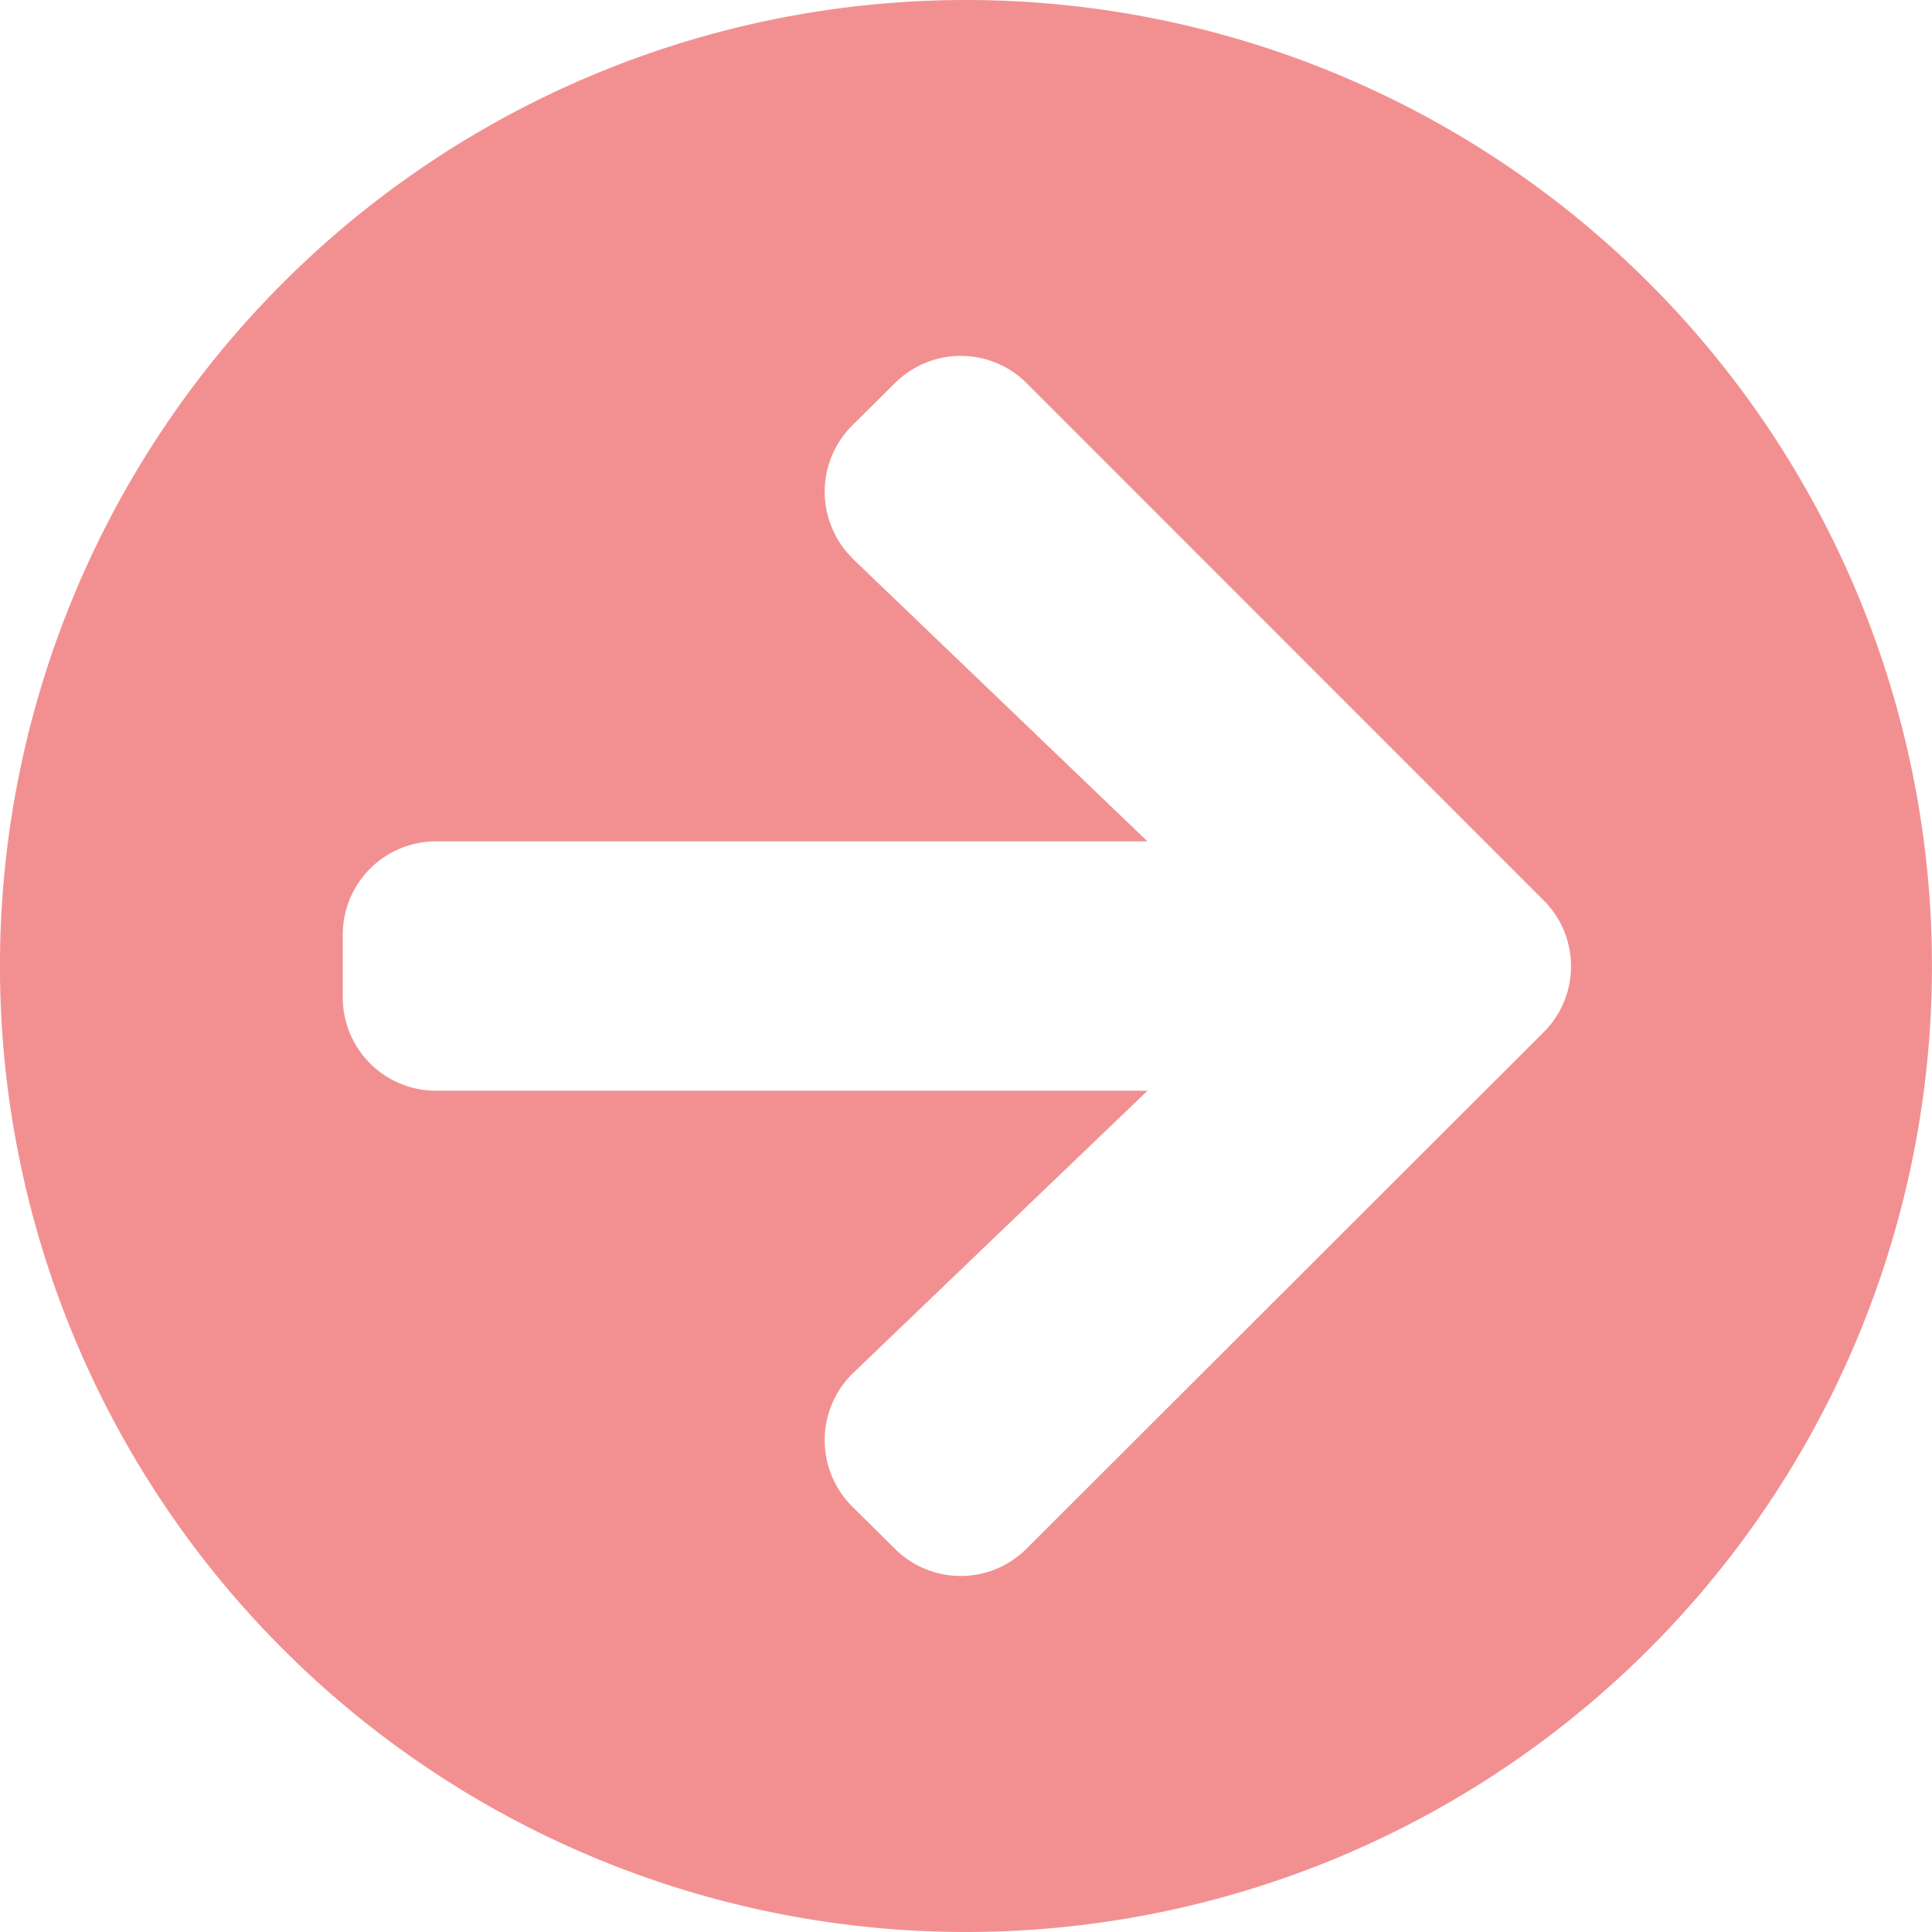 <svg xmlns="http://www.w3.org/2000/svg" width="41" height="41" viewBox="0 0 41 41">
  <g id="Arrow_down" data-name="Arrow down" transform="translate(0 41) rotate(-90)">
    <path id="Icon_awesome-arrow-circle-down" data-name="Icon awesome-arrow-circle-down" d="M41.563,21.062a20.5,20.5,0,1,1-20.5-20.5A20.5,20.5,0,0,1,41.563,21.062Zm-11.87-2.389-5.985,6.241V9.821a1.979,1.979,0,0,0-1.984-1.984H20.4a1.979,1.979,0,0,0-1.984,1.984V24.915l-5.985-6.241A1.986,1.986,0,0,0,9.6,18.641l-.9.909a1.976,1.976,0,0,0,0,2.8L19.657,33.321a1.976,1.976,0,0,0,2.8,0L33.429,22.352a1.976,1.976,0,0,0,0-2.8l-.9-.909a1.986,1.986,0,0,0-2.835.033Z" transform="translate(-0.563 -0.563)" fill="#f29091"/>
  </g>
</svg>
